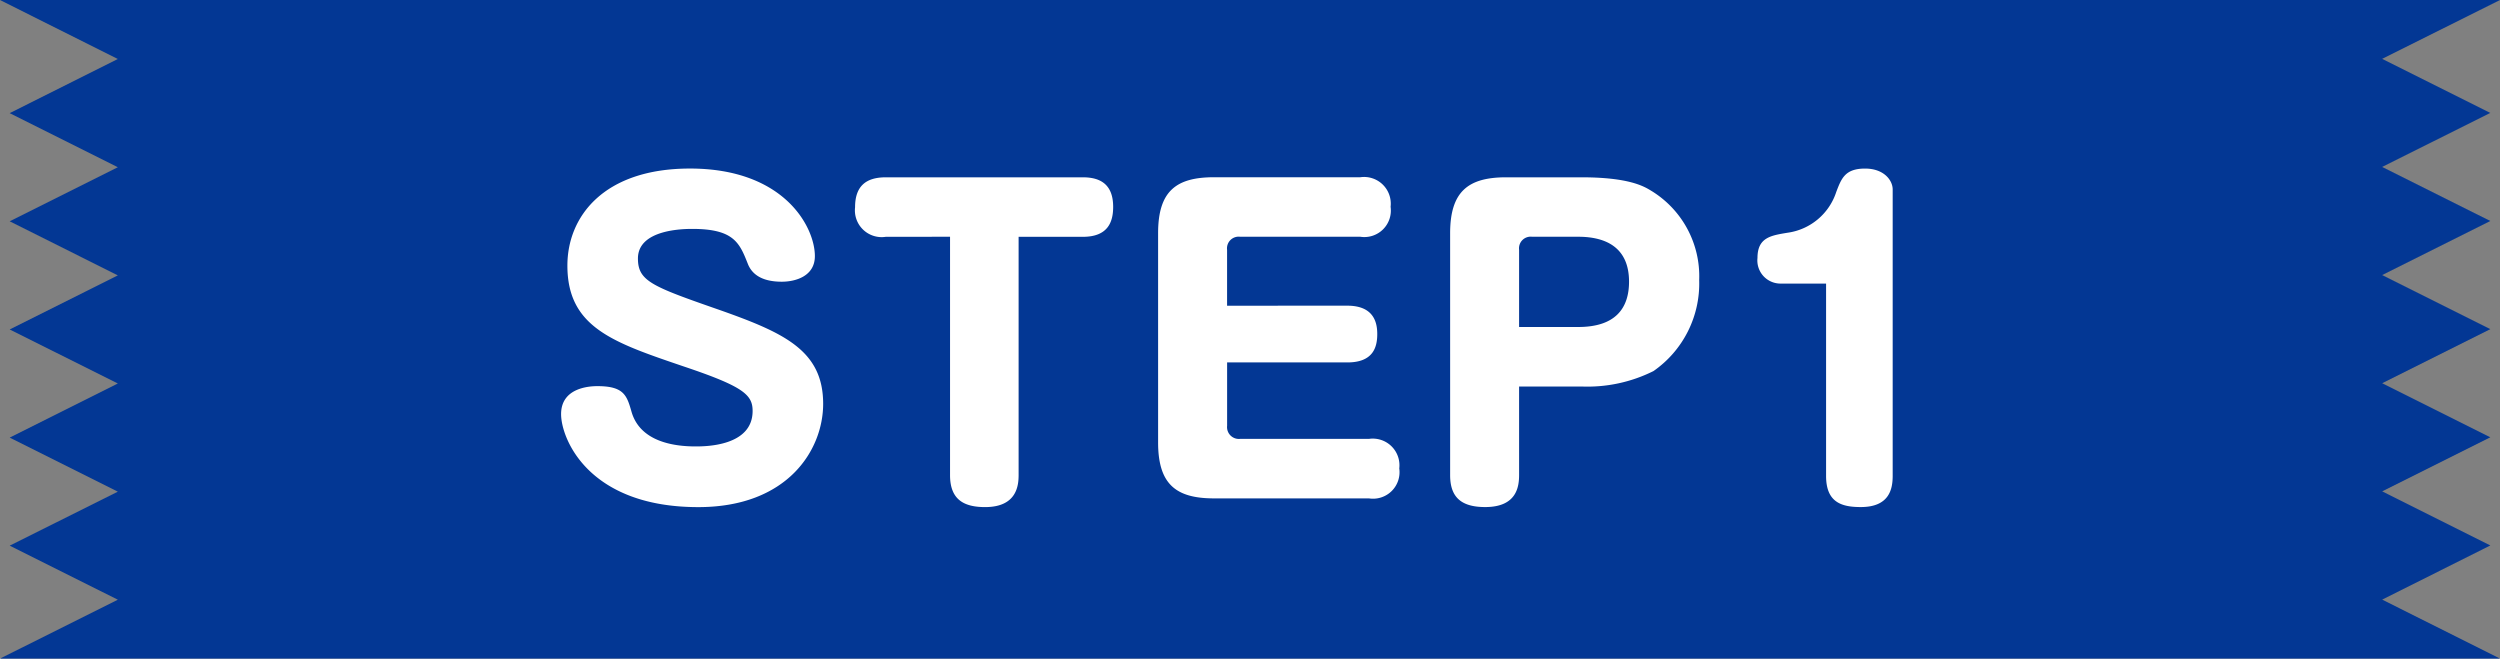 <svg xmlns="http://www.w3.org/2000/svg" width="164.942" height="43.451" viewBox="0 0 164.942 43.451"><rect x="0" y="0" width="164.942" height="43.451" fill="#808080" stroke="none"/><g transform="translate(-105 -4534.159)"><path d="M0,0,7.773,3.891.638,7.464l7.136,3.569L.639,14.6l7.135,3.568L.639,21.736,7.774,25.3.639,28.871l7.135,3.566L.639,36l7.135,3.566L0,43.451H164.942l-7.773-3.891,7.135-3.573-7.136-3.57,7.135-3.566-7.135-3.568,7.135-3.568-7.135-3.568,7.135-3.568-7.136-3.566L164.3,7.449l-7.135-3.567L164.942,0Z" transform="translate(105 4534.16)" fill="#033794"/><path d="M-37.479-21.762c-5.694,0-8.086,3.172-8.086,6.4,0,4.082,3.016,5.07,7.67,6.656,3.952,1.326,4.55,1.872,4.55,2.938,0,2.34-3.146,2.34-3.77,2.34-1.482,0-3.64-.338-4.212-2.262-.312-1.092-.494-1.716-2.262-1.716-.52,0-2.392.1-2.392,1.846,0,1.612,1.794,6.136,9.048,6.136,5.928,0,8.242-3.8,8.242-6.812,0-3.51-2.548-4.68-6.812-6.188-4.472-1.56-5.408-1.9-5.408-3.406,0-1.924,3.016-1.95,3.588-1.95,2.756,0,3.12.936,3.666,2.314.312.78,1.066,1.17,2.236,1.17.91,0,2.184-.364,2.184-1.69C-29.237-17.888-31.239-21.762-37.479-21.762Zm17.16,4.5v15.73c0,1.612.91,2.106,2.314,2.106,2.132,0,2.21-1.482,2.21-2.132v-15.7h4.238c1.664,0,2-.988,2-1.976,0-1.56-.936-1.95-2-1.95h-13c-1.3,0-2.028.572-2.028,1.976a1.767,1.767,0,0,0,2.028,1.95Zm18.278,4.55v-3.692a.769.769,0,0,1,.858-.858h7.93a1.749,1.749,0,0,0,2-1.976,1.761,1.761,0,0,0-2-1.95H-2.9c-2.5,0-3.692.91-3.692,3.692V-3.692C-6.591-.936-5.421,0-2.9,0H7.319a1.748,1.748,0,0,0,2-1.976,1.76,1.76,0,0,0-2-1.95h-8.5a.78.78,0,0,1-.858-.858V-8.97h7.93c1.716,0,1.976-1.014,1.976-1.872,0-.7-.182-1.872-1.976-1.872Zm19.266,5.33h4.108A9.743,9.743,0,0,0,26.091-8.4,7.034,7.034,0,0,0,29.107-14.4a6.6,6.6,0,0,0-3.172-5.9c-.468-.286-1.456-.884-4.6-.884H16.367c-2.5,0-3.692.936-3.692,3.692V-1.534c0,1.43.7,2.106,2.314,2.106,2.106,0,2.236-1.378,2.236-2.132Zm0-9.022a.769.769,0,0,1,.858-.858h3.042c1.924,0,3.354.78,3.354,2.964,0,1.742-.884,2.99-3.354,2.99h-3.9ZM37.479-14.17V-1.482C37.479.26,38.493.572,39.767.572c1.872,0,2.106-1.17,2.106-2.054v-18.9c0-.6-.572-1.378-1.82-1.378-1.326,0-1.56.65-1.9,1.534a3.947,3.947,0,0,1-3.224,2.7c-1.092.182-1.976.312-1.976,1.664a1.527,1.527,0,0,0,1.508,1.69Z" transform="translate(188 4567.041)" fill="#fff"/></g></svg>